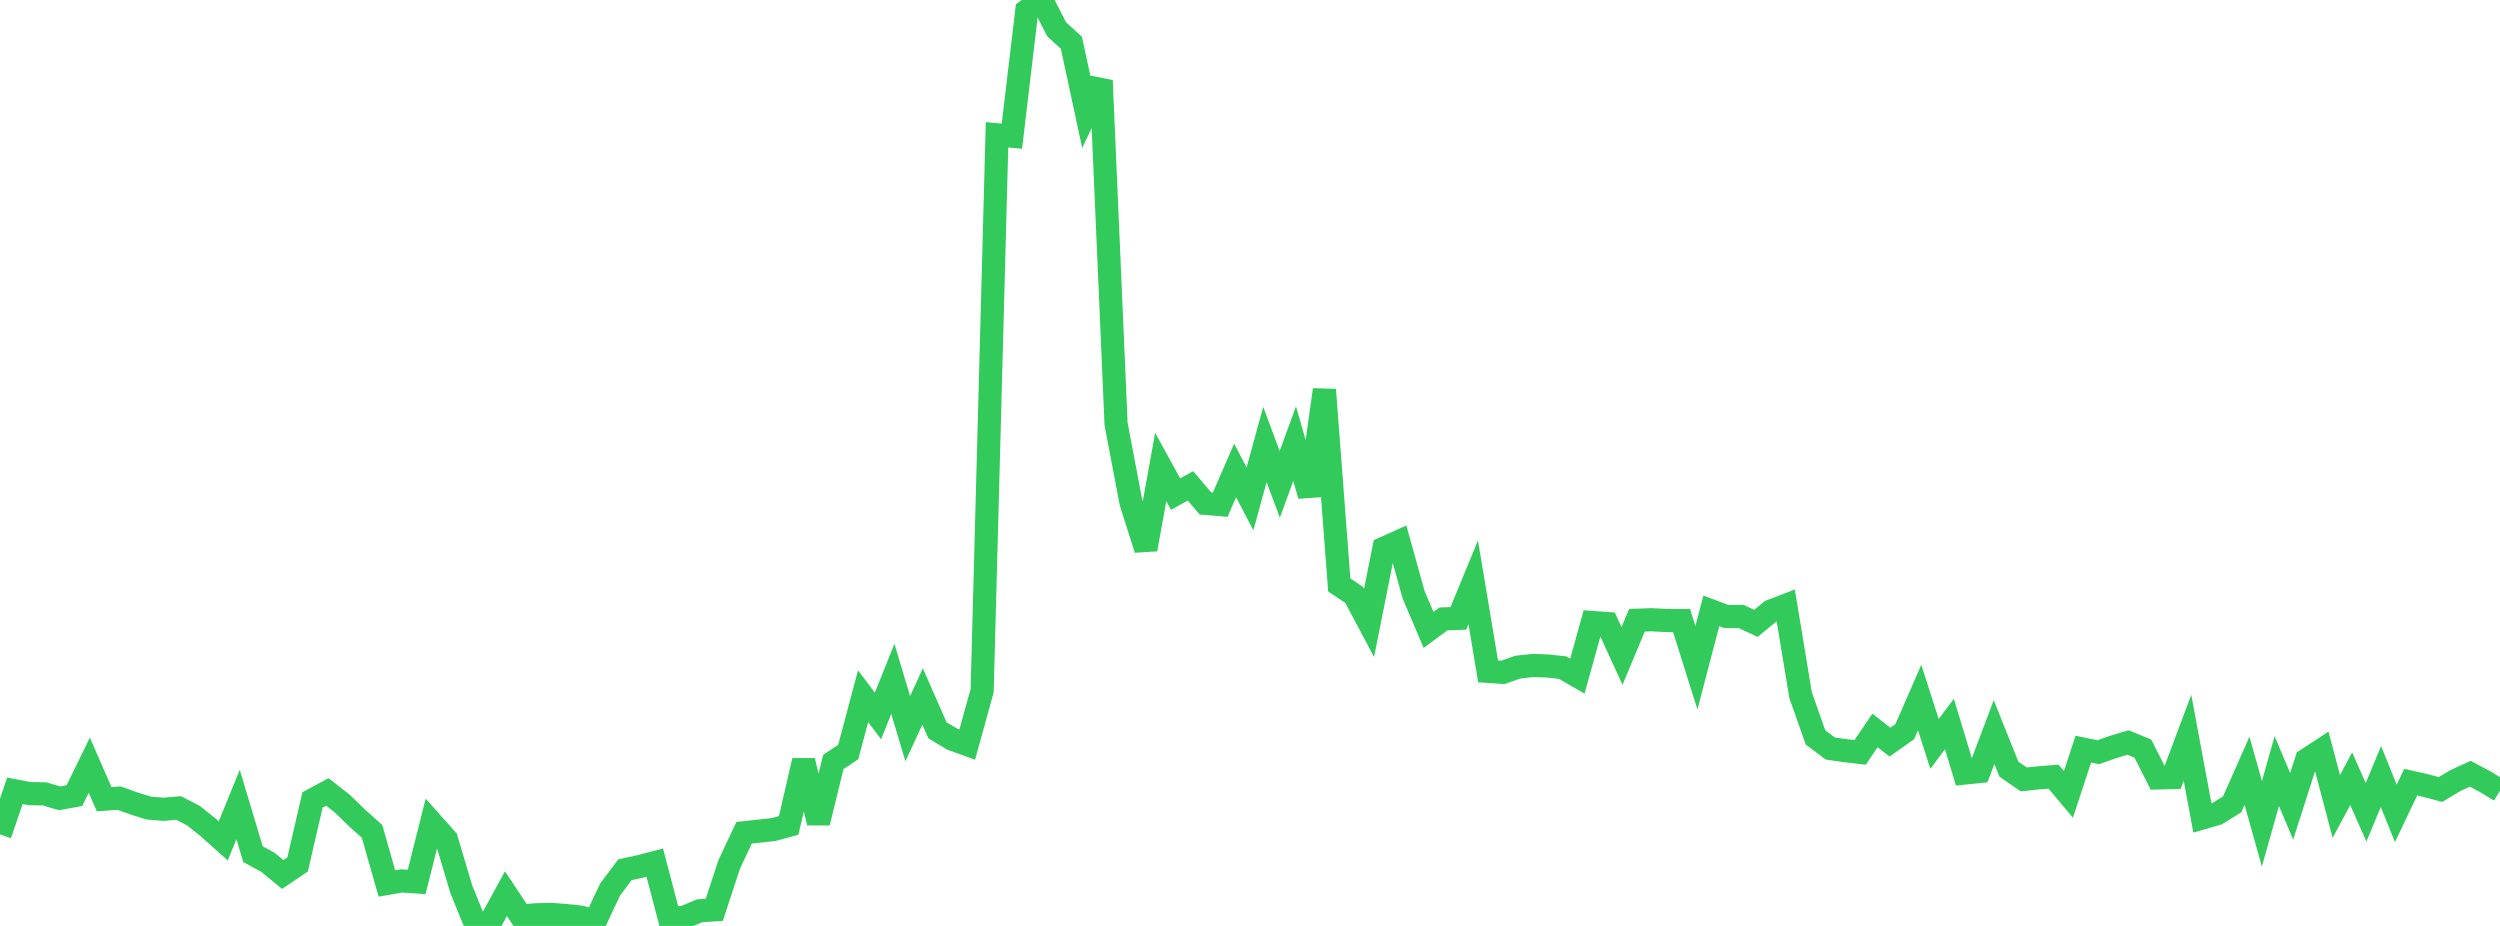 <?xml version="1.0" standalone="no"?>
<!DOCTYPE svg PUBLIC "-//W3C//DTD SVG 1.1//EN" "http://www.w3.org/Graphics/SVG/1.1/DTD/svg11.dtd">

<svg width="135" height="50" viewBox="0 0 135 50" preserveAspectRatio="none" 
  xmlns="http://www.w3.org/2000/svg"
  xmlns:xlink="http://www.w3.org/1999/xlink">


<polyline points="0.0, 45.06 0.804, 42.704 1.607, 42.856 2.411, 42.869 3.214, 43.11 4.018, 42.965 4.821, 41.318 5.625, 43.157 6.429, 43.099 7.232, 43.386 8.036, 43.638 8.839, 43.702 9.643, 43.63 10.446, 44.044 11.25, 44.689 12.054, 45.408 12.857, 43.444 13.661, 46.124 14.464, 46.562 15.268, 47.222 16.071, 46.68 16.875, 43.197 17.679, 42.764 18.482, 43.393 19.286, 44.175 20.089, 44.89 20.893, 47.708 21.696, 47.57 22.5, 47.625 23.304, 44.424 24.107, 45.325 24.911, 48.022 25.714, 50.0 26.518, 49.728 27.321, 48.258 28.125, 49.467 28.929, 49.4 29.732, 49.376 30.536, 49.437 31.339, 49.523 32.143, 49.741 32.946, 48.034 33.75, 46.963 34.554, 46.79 35.357, 46.581 36.161, 49.641 36.964, 49.525 37.768, 49.184 38.571, 49.132 39.375, 46.684 40.179, 44.969 40.982, 44.883 41.786, 44.792 42.589, 44.571 43.393, 41.079 44.196, 44.427 45.0, 41.145 45.804, 40.612 46.607, 37.597 47.411, 38.66 48.214, 36.659 49.018, 39.349 49.821, 37.611 50.625, 39.439 51.429, 39.919 52.232, 40.207 53.036, 37.294 53.839, 7.278 54.643, 7.353 55.446, 0.576 56.25, 0.0 57.054, 1.576 57.857, 2.314 58.661, 6.055 59.464, 4.349 60.268, 22.894 61.071, 27.127 61.875, 29.662 62.679, 25.218 63.482, 26.68 64.286, 26.238 65.089, 27.183 65.893, 27.25 66.696, 25.405 67.5, 26.941 68.304, 24.003 69.107, 26.155 69.911, 23.958 70.714, 26.763 71.518, 21.046 72.321, 31.591 73.125, 32.125 73.929, 33.639 74.732, 29.606 75.536, 29.244 76.339, 32.128 77.143, 34.015 77.946, 33.421 78.75, 33.393 79.554, 31.445 80.357, 36.255 81.161, 36.307 81.964, 36.025 82.768, 35.937 83.571, 35.964 84.375, 36.049 85.179, 36.511 85.982, 33.613 86.786, 33.671 87.589, 35.422 88.393, 33.494 89.196, 33.465 90.0, 33.509 90.804, 33.51 91.607, 36.057 92.411, 32.99 93.214, 33.291 94.018, 33.288 94.821, 33.661 95.625, 32.999 96.429, 32.69 97.232, 37.536 98.036, 39.82 98.839, 40.421 99.643, 40.535 100.446, 40.631 101.25, 39.443 102.054, 40.076 102.857, 39.51 103.661, 37.667 104.464, 40.172 105.268, 39.097 106.071, 41.746 106.875, 41.664 107.679, 39.533 108.482, 41.534 109.286, 42.089 110.089, 42.003 110.893, 41.939 111.696, 42.896 112.5, 40.453 113.304, 40.62 114.107, 40.338 114.911, 40.095 115.714, 40.423 116.518, 42.01 117.321, 41.986 118.125, 39.842 118.929, 44.169 119.732, 43.936 120.536, 43.435 121.339, 41.622 122.143, 44.485 122.946, 41.639 123.75, 43.542 124.554, 41.031 125.357, 40.504 126.161, 43.551 126.964, 42.052 127.768, 43.862 128.571, 41.933 129.375, 43.924 130.179, 42.236 130.982, 42.419 131.786, 42.632 132.589, 42.154 133.393, 41.782 134.196, 42.208 135.0, 42.697" fill="none" stroke="#32ca5b" stroke-width="1.25"/>

</svg>